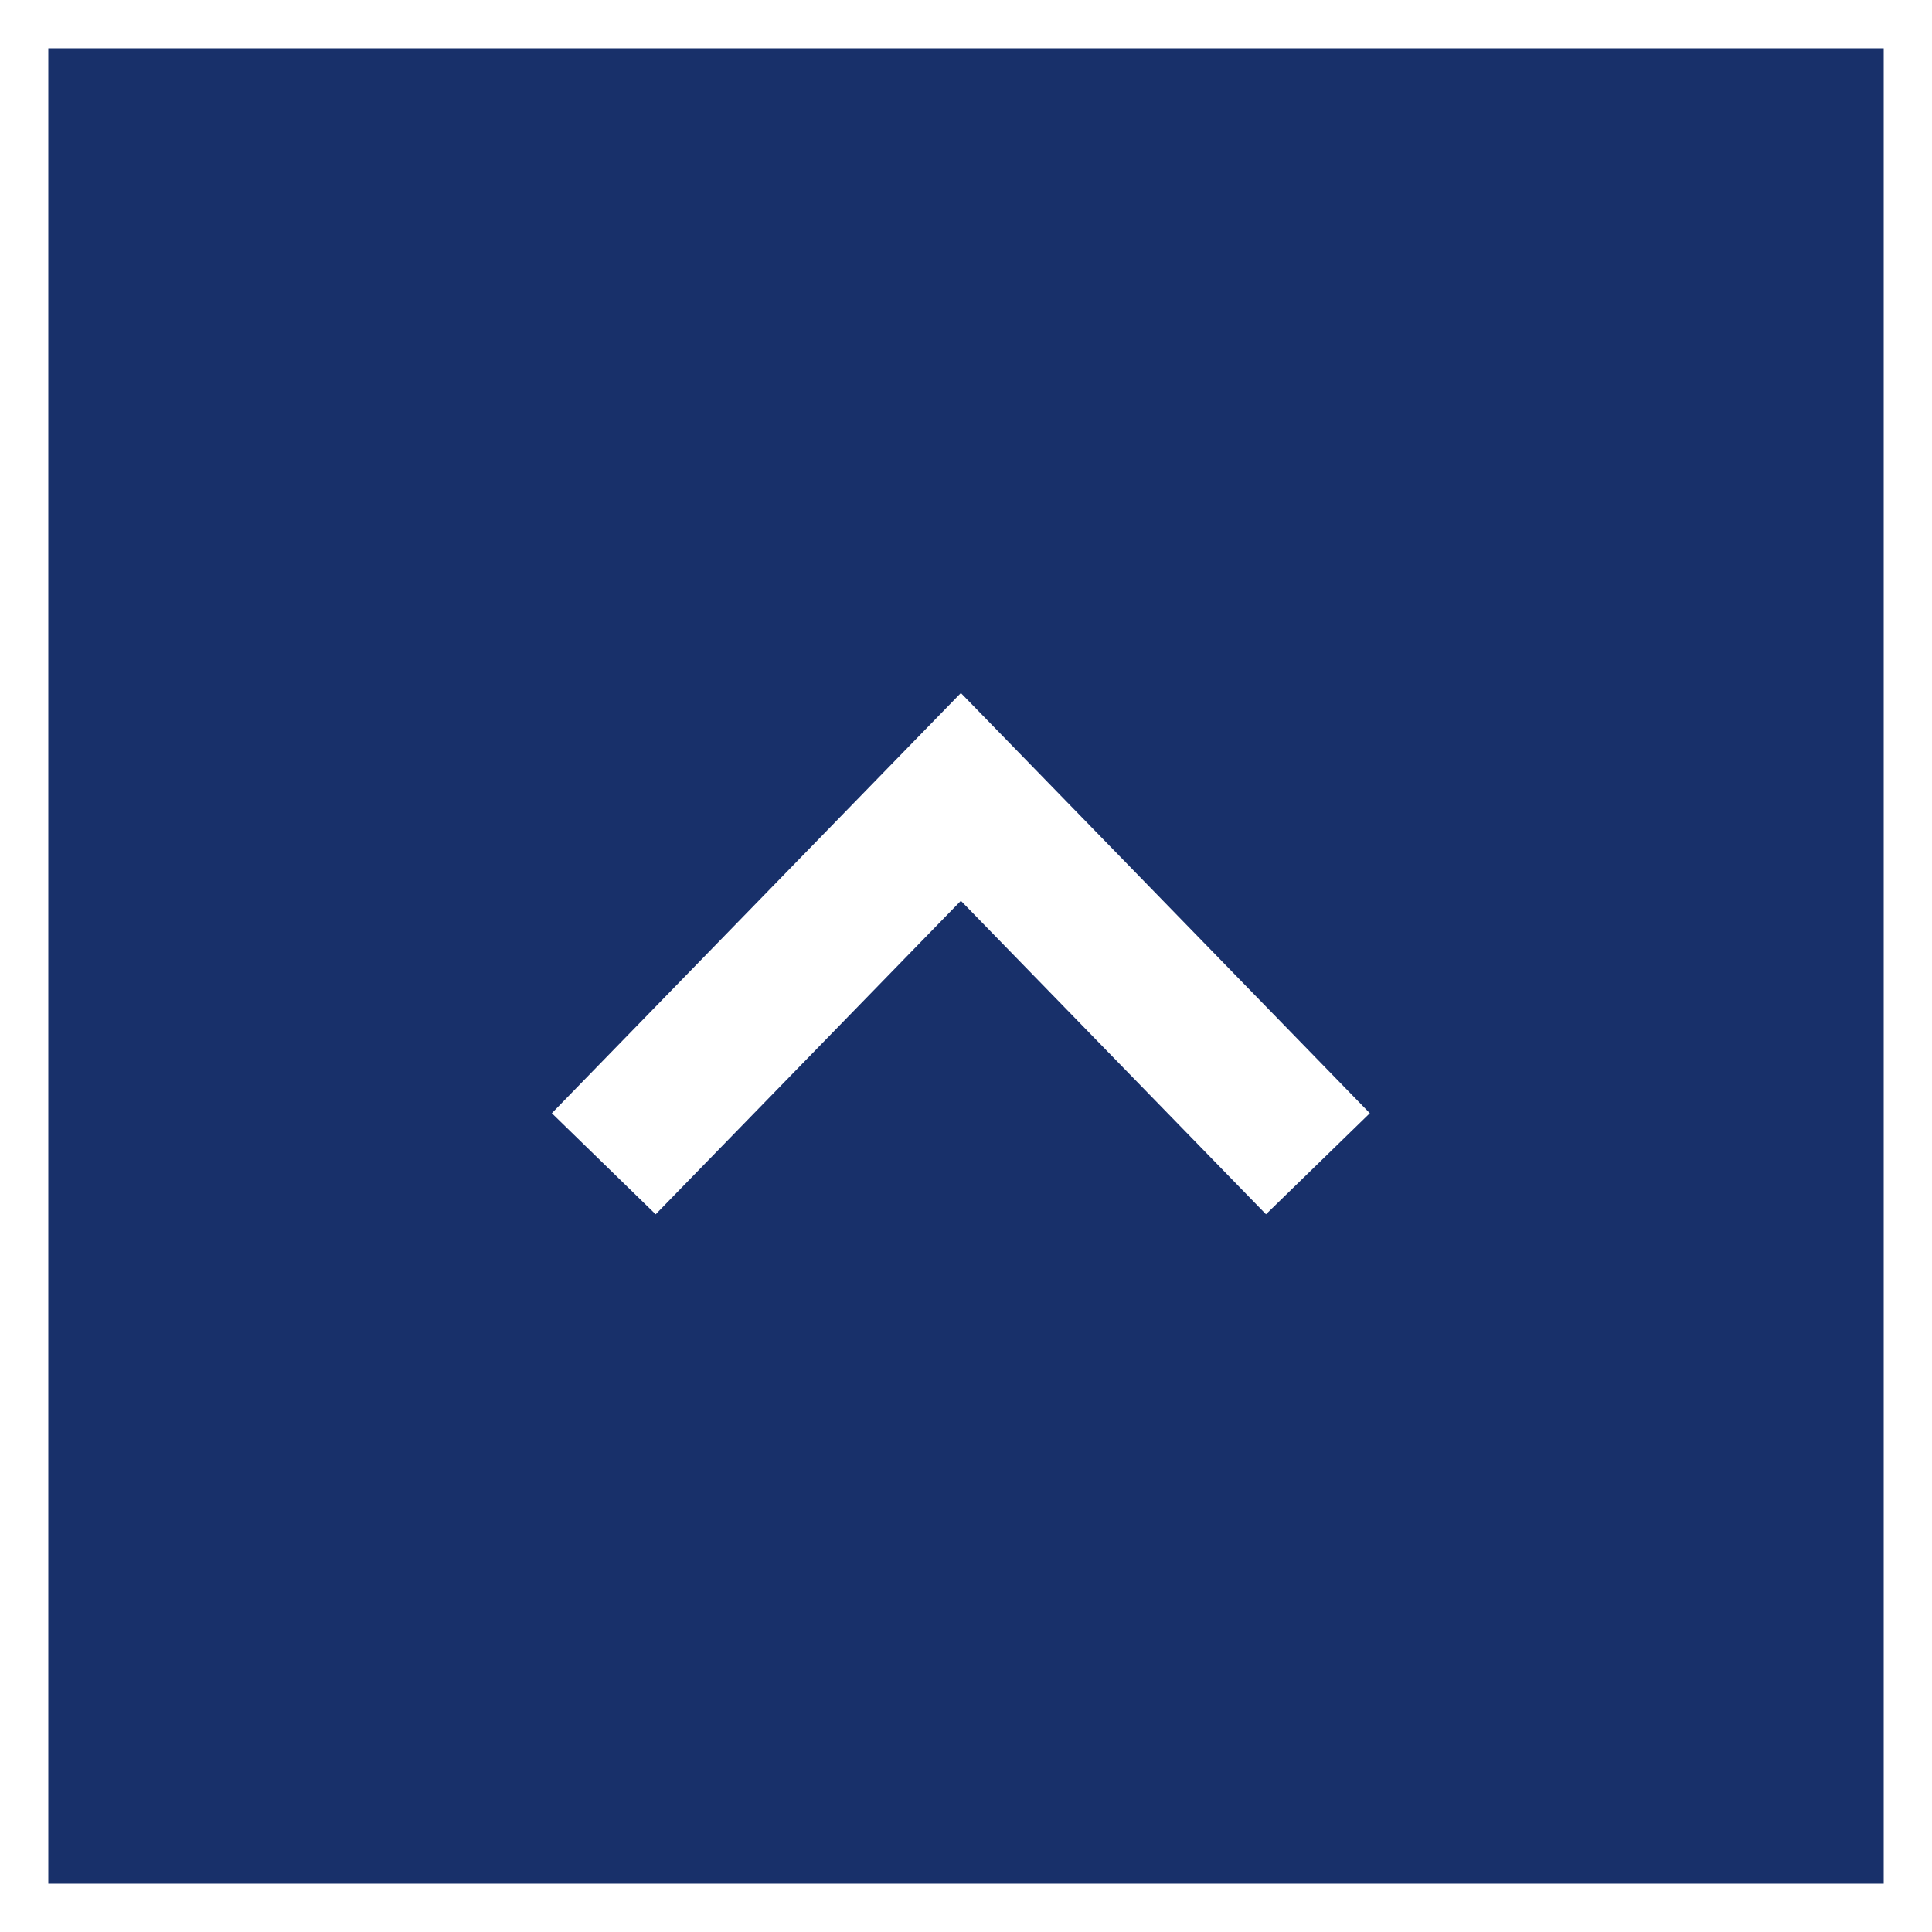 <svg xmlns="http://www.w3.org/2000/svg" width="40" height="40" viewBox="0 0 40 40">
  <g id="グループ_53328" data-name="グループ 53328" transform="translate(12988 -3381)">
    <g id="グループ_53327" data-name="グループ 53327">
      <g id="グループ_53326" data-name="グループ 53326" transform="translate(-14348 -421)">
        <rect id="長方形_30196" data-name="長方形 30196" width="40" height="40" transform="translate(1360 3802)" fill="#18306a"/>
        <path id="長方形_30196_-_アウトライン" data-name="長方形 30196 - アウトライン" d="M1,1V39H39V1H1M0,0H40V40H0Z" transform="translate(1360 3802)" fill="#fff"/>
        <path id="パス_46236" data-name="パス 46236" d="M1.075,8.641l-2.15-2.093,8.469-8.7,8.467,8.7-2.15,2.092L7.394,2.15Z" transform="translate(1372.5 3818.5)" fill="#fff"/>
      </g>
    </g>
  </g>
</svg>
